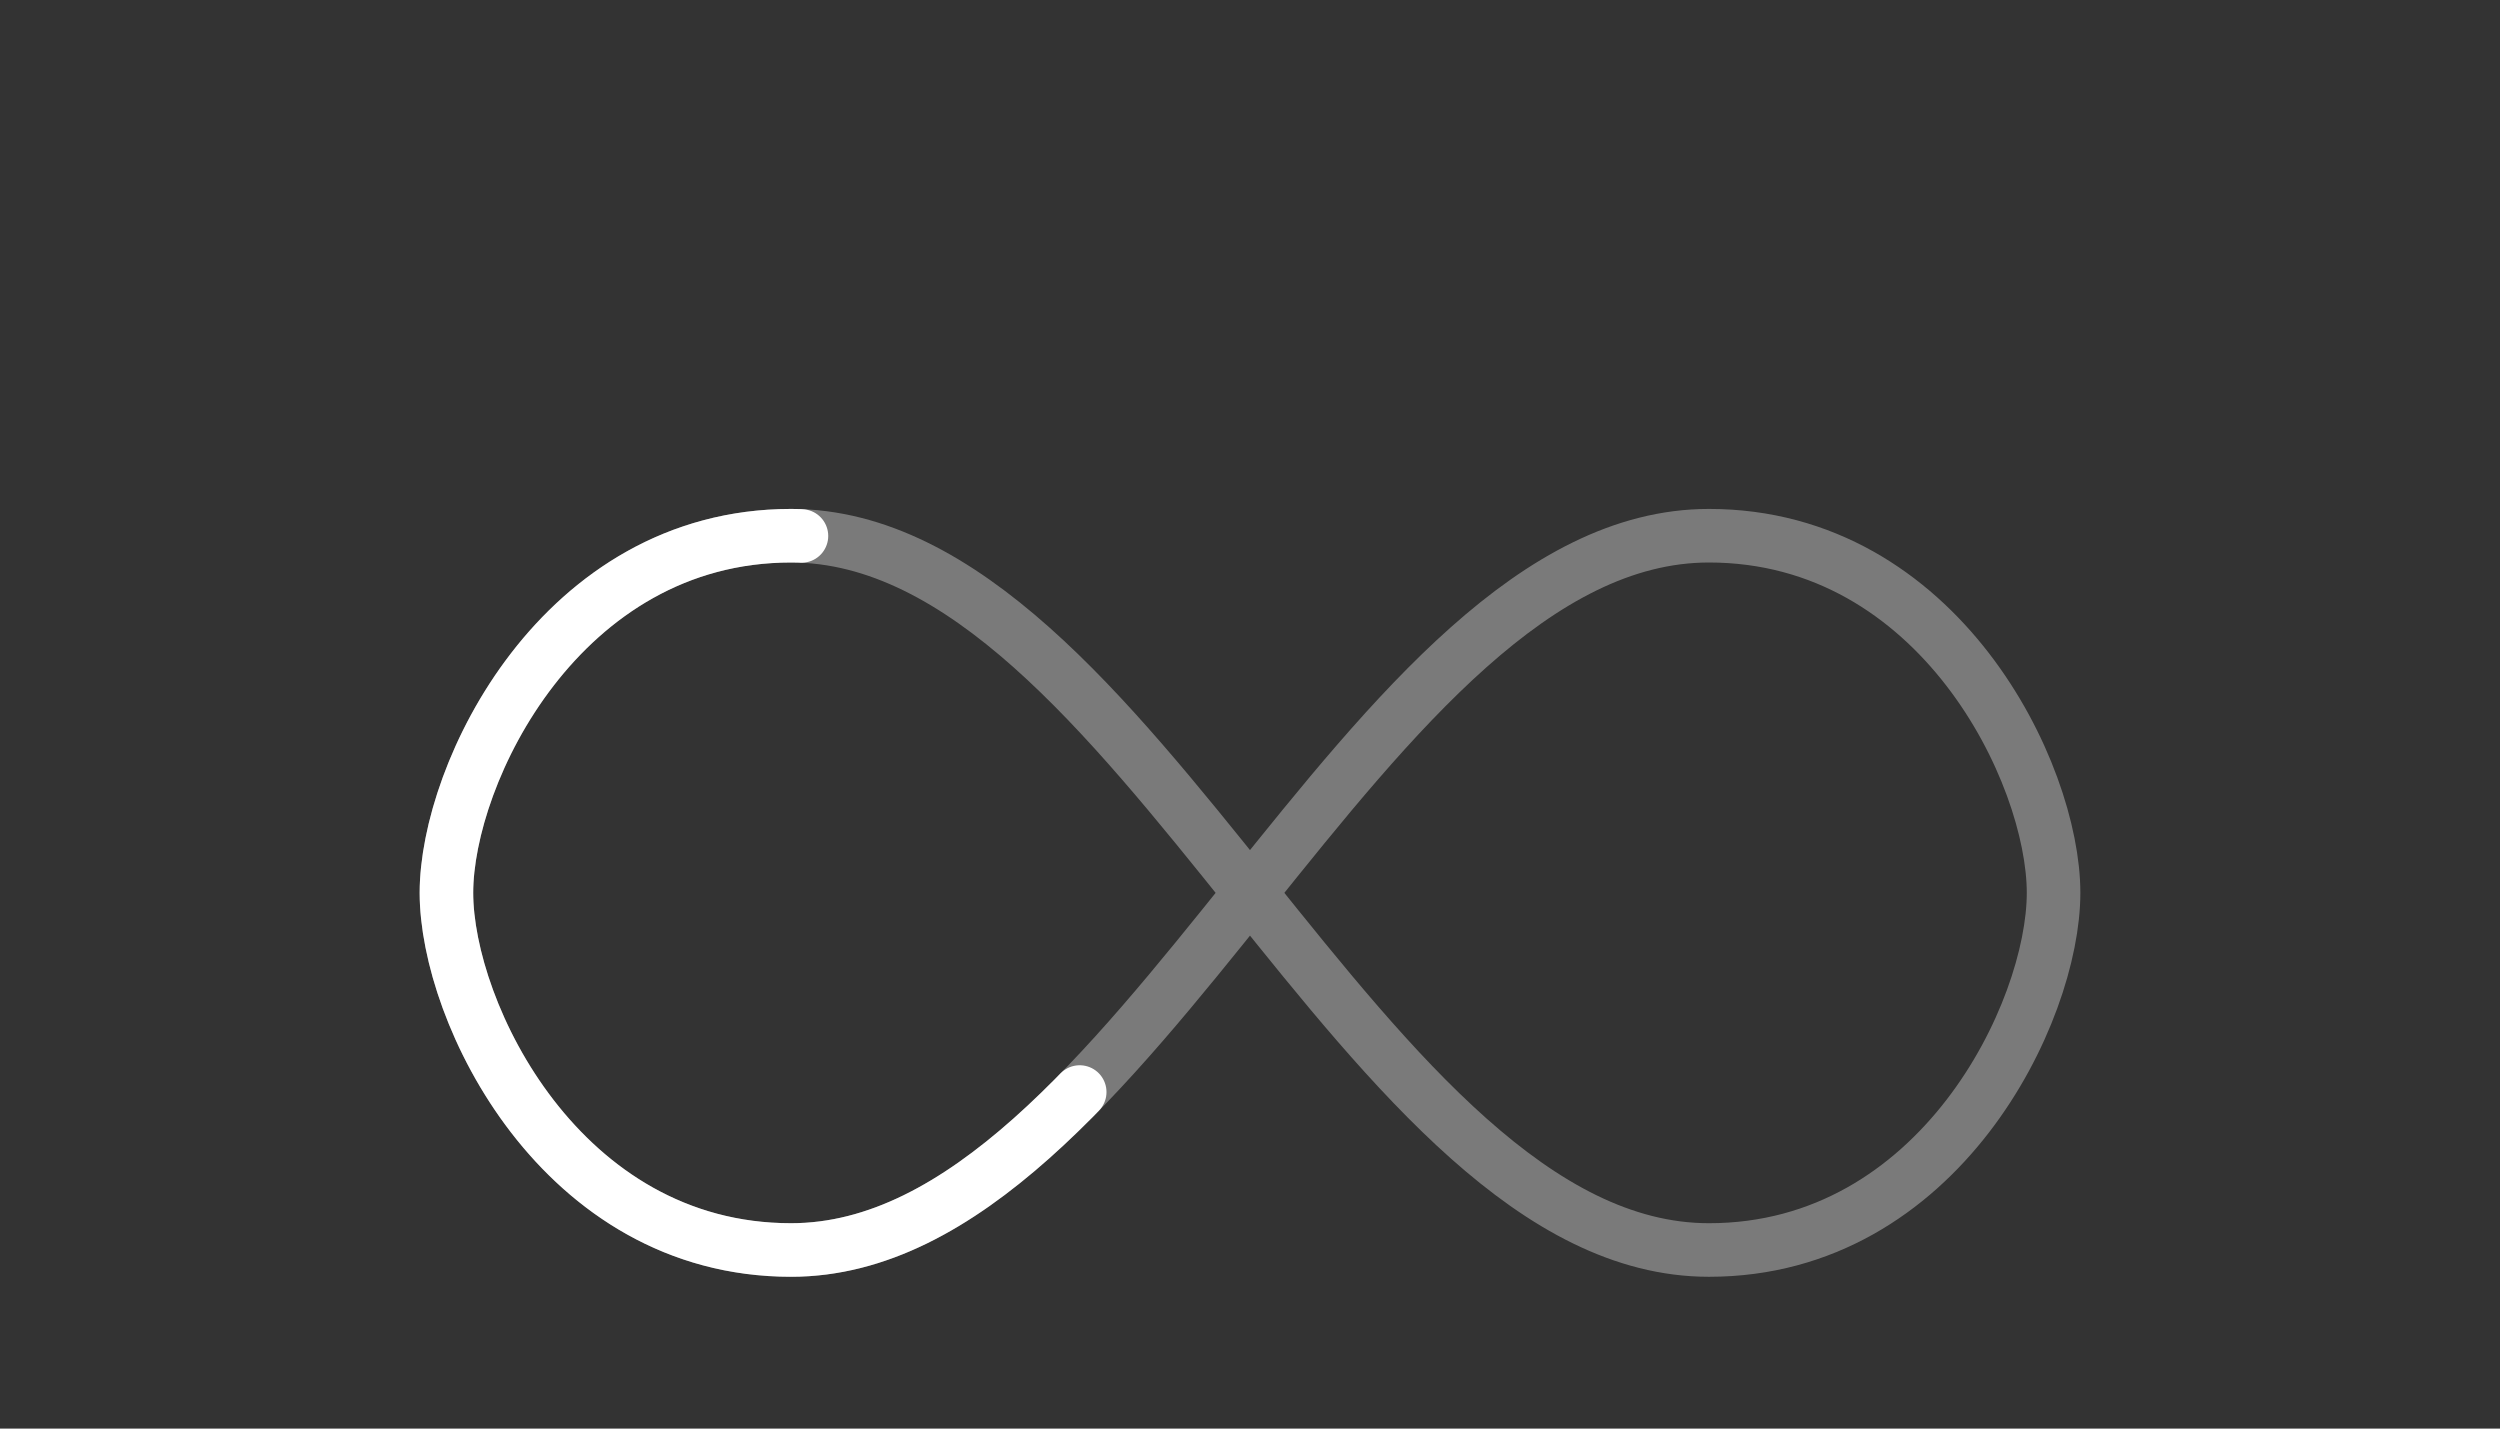 <svg xmlns="http://www.w3.org/2000/svg" viewBox="-20 0 140 80"><rect x="-20" y="0" width="140" height="80" fill="#333333" stroke="none"/><path fill="none" d="M24.3 30C11.4 30 5 43.3 5 50s6.4 20 19.3 20c19.3 0 32.1-40 51.4-40C88.6 30 95 43.3 95 50s-6.4 20-19.3 20c-19.3 0-32.1-40-51.4-40z" stroke="rgba(255,255,255,0.35)" stroke-width="3"/><path fill="none" d="M24.3 30C11.4 30 5 43.3 5 50s6.4 20 19.3 20c19.3 0 32.1-40 51.4-40C88.6 30 95 43.3 95 50s-6.4 20-19.3 20c-19.3 0-32.1-40-51.4-40z" stroke="#fff" stroke-width="3" stroke-dasharray="80 176" stroke-linecap="round"><animate attributeName="stroke-dashoffset" calcMode="linear" values="0;256.6" keyTimes="0;1" dur="2.3" begin="0s" repeatCount="indefinite"/></path></svg>
